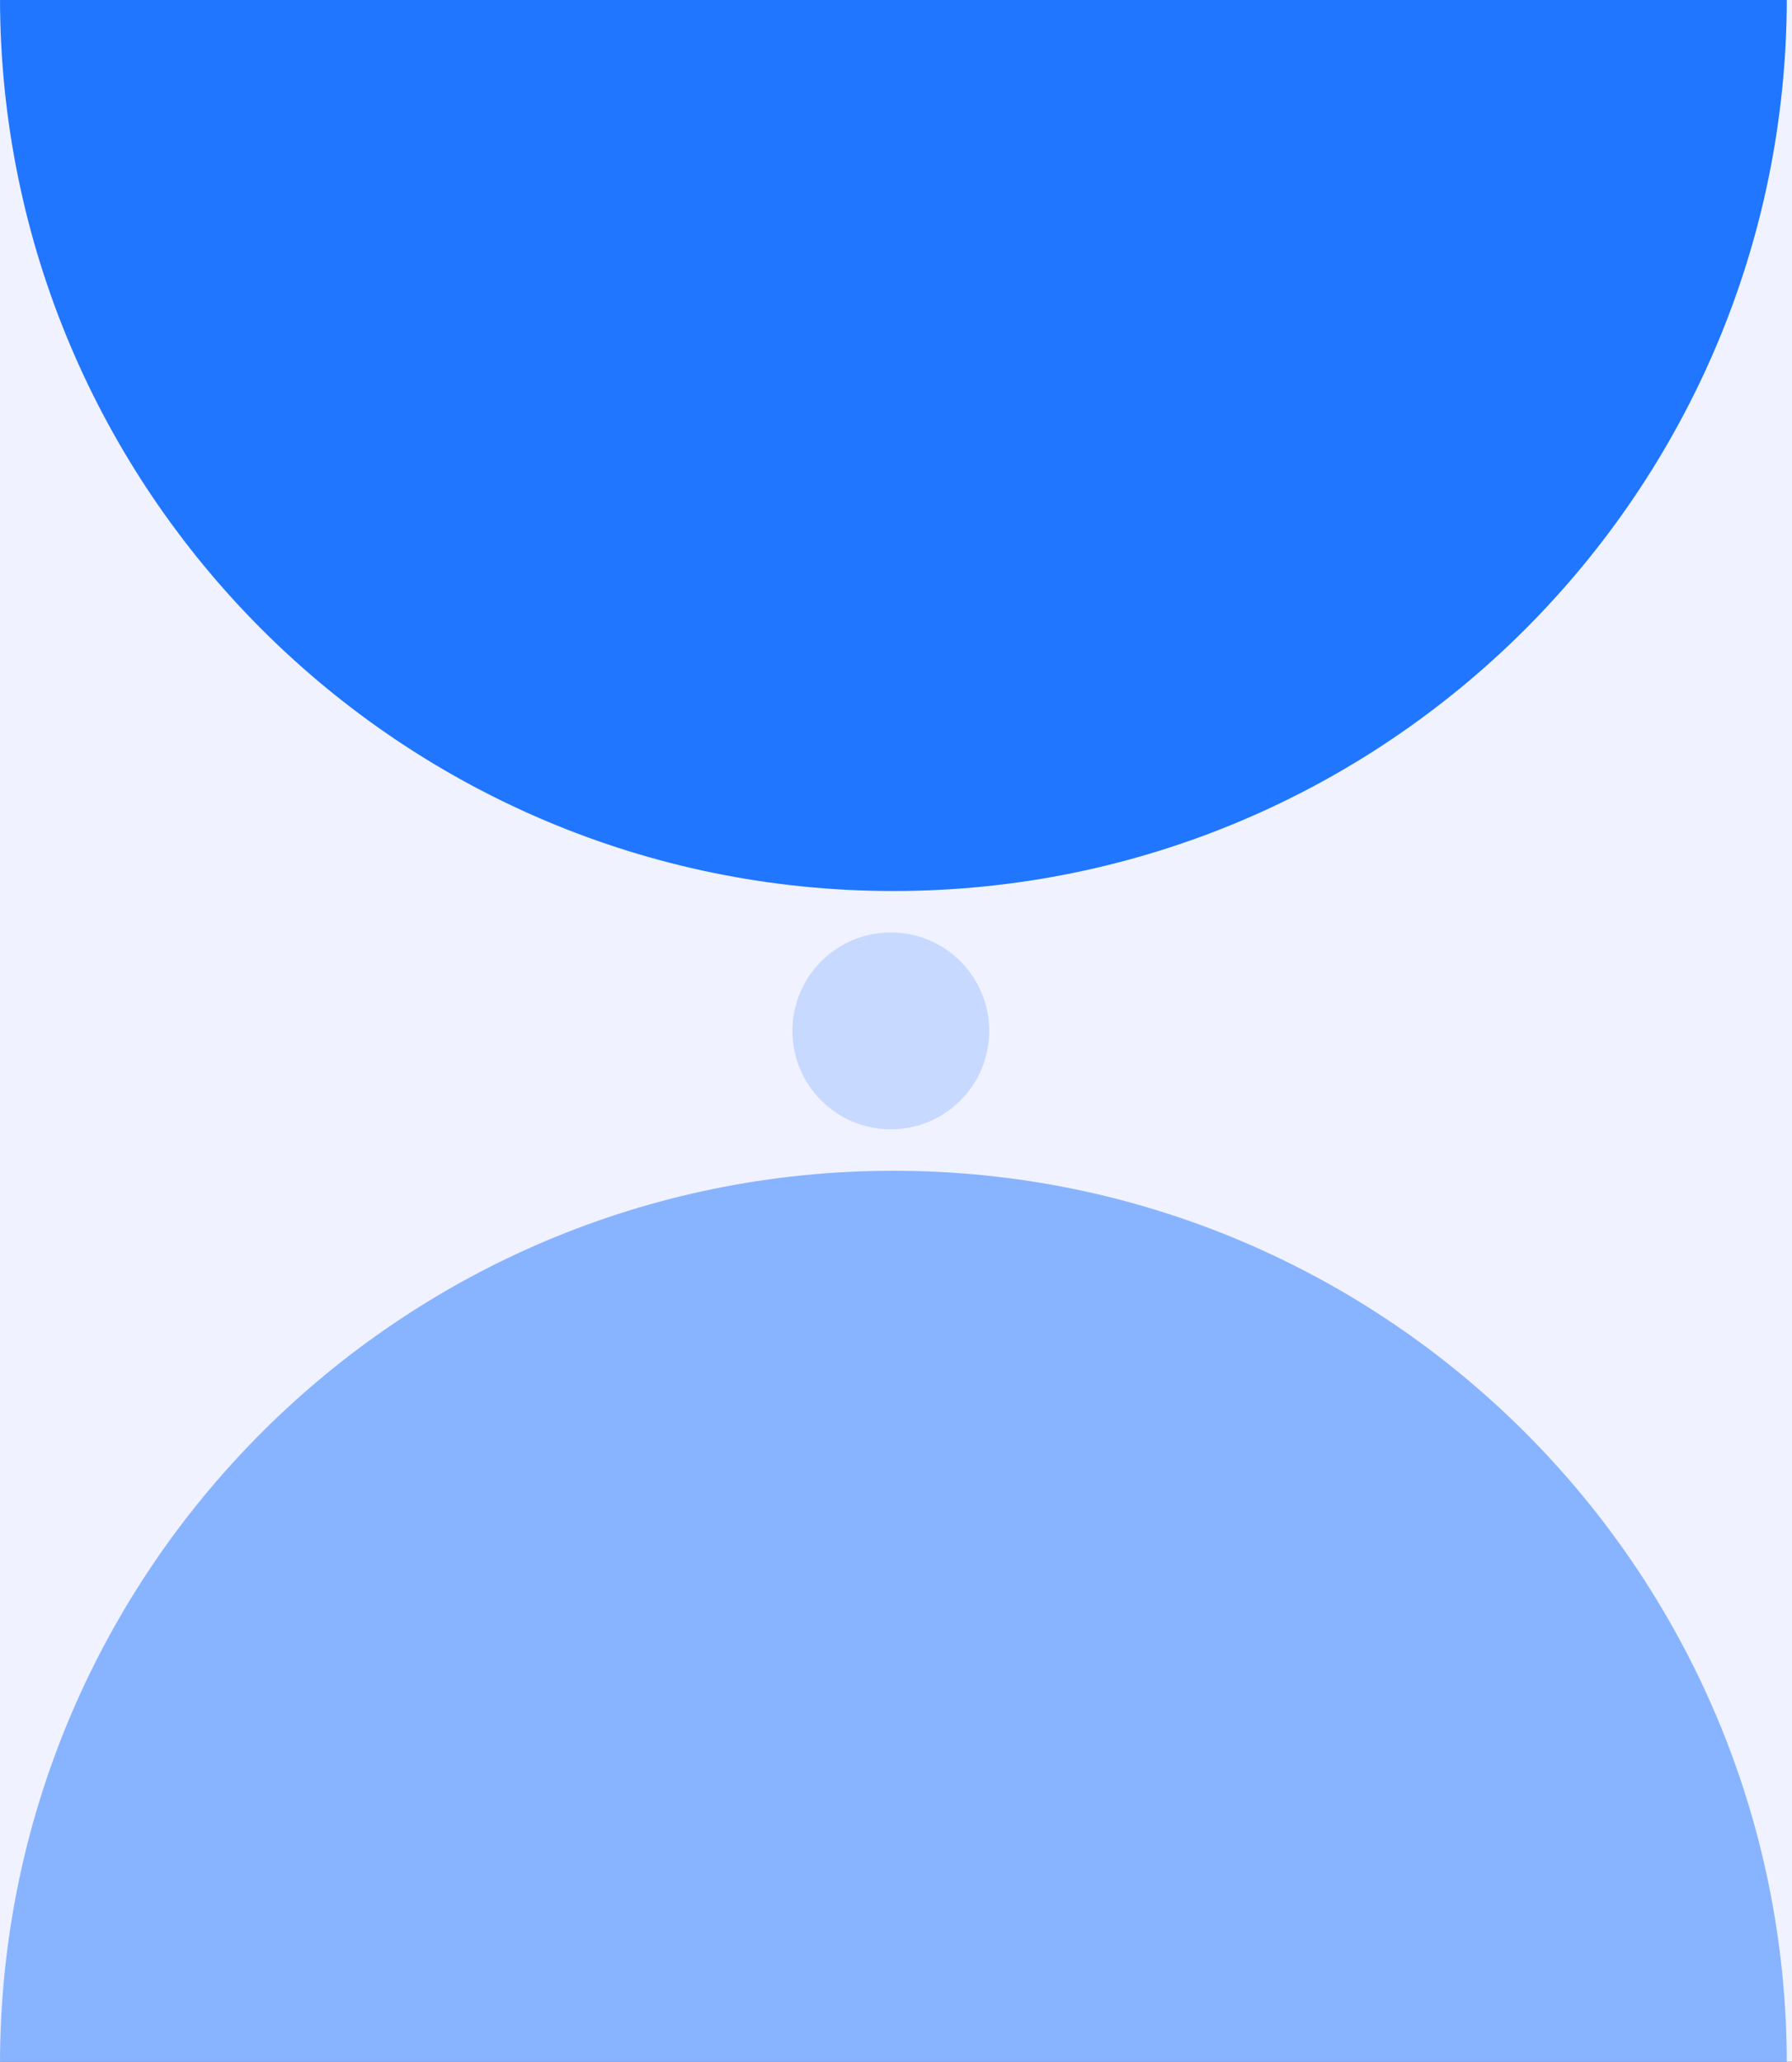 <svg xmlns="http://www.w3.org/2000/svg" width="346" height="398" viewBox="0 0 346 398" fill="none"><rect x="0" y="0" width="346" height="398" fill="#333333" stroke="none"/><g clip-path="url(#clip0_978_58049)"><rect width="346" height="398" fill="#F1F2FF"></rect><path opacity="0.5" d="M172.5 571C267.769 571 345 493.769 345 398.5C345 303.231 267.769 226 172.5 226C77.231 226 0 303.231 0 398.5C0 493.769 77.231 571 172.5 571Z" fill="#2176FF"></path><path opacity="0.2" d="M172 218C182.493 218 191 209.493 191 199C191 188.507 182.493 180 172 180C161.507 180 153 188.507 153 199C153 209.493 161.507 218 172 218Z" fill="#2176FF"></path><path d="M172.5 172C267.769 172 345 94.769 345 -0.5C345 -95.769 267.769 -173 172.5 -173C77.231 -173 0 -95.769 0 -0.5C0 94.769 77.231 172 172.5 172Z" fill="#2176FF"></path></g><defs><clipPath id="clip0_978_58049"><rect width="346" height="398" fill="white"></rect></clipPath></defs></svg>